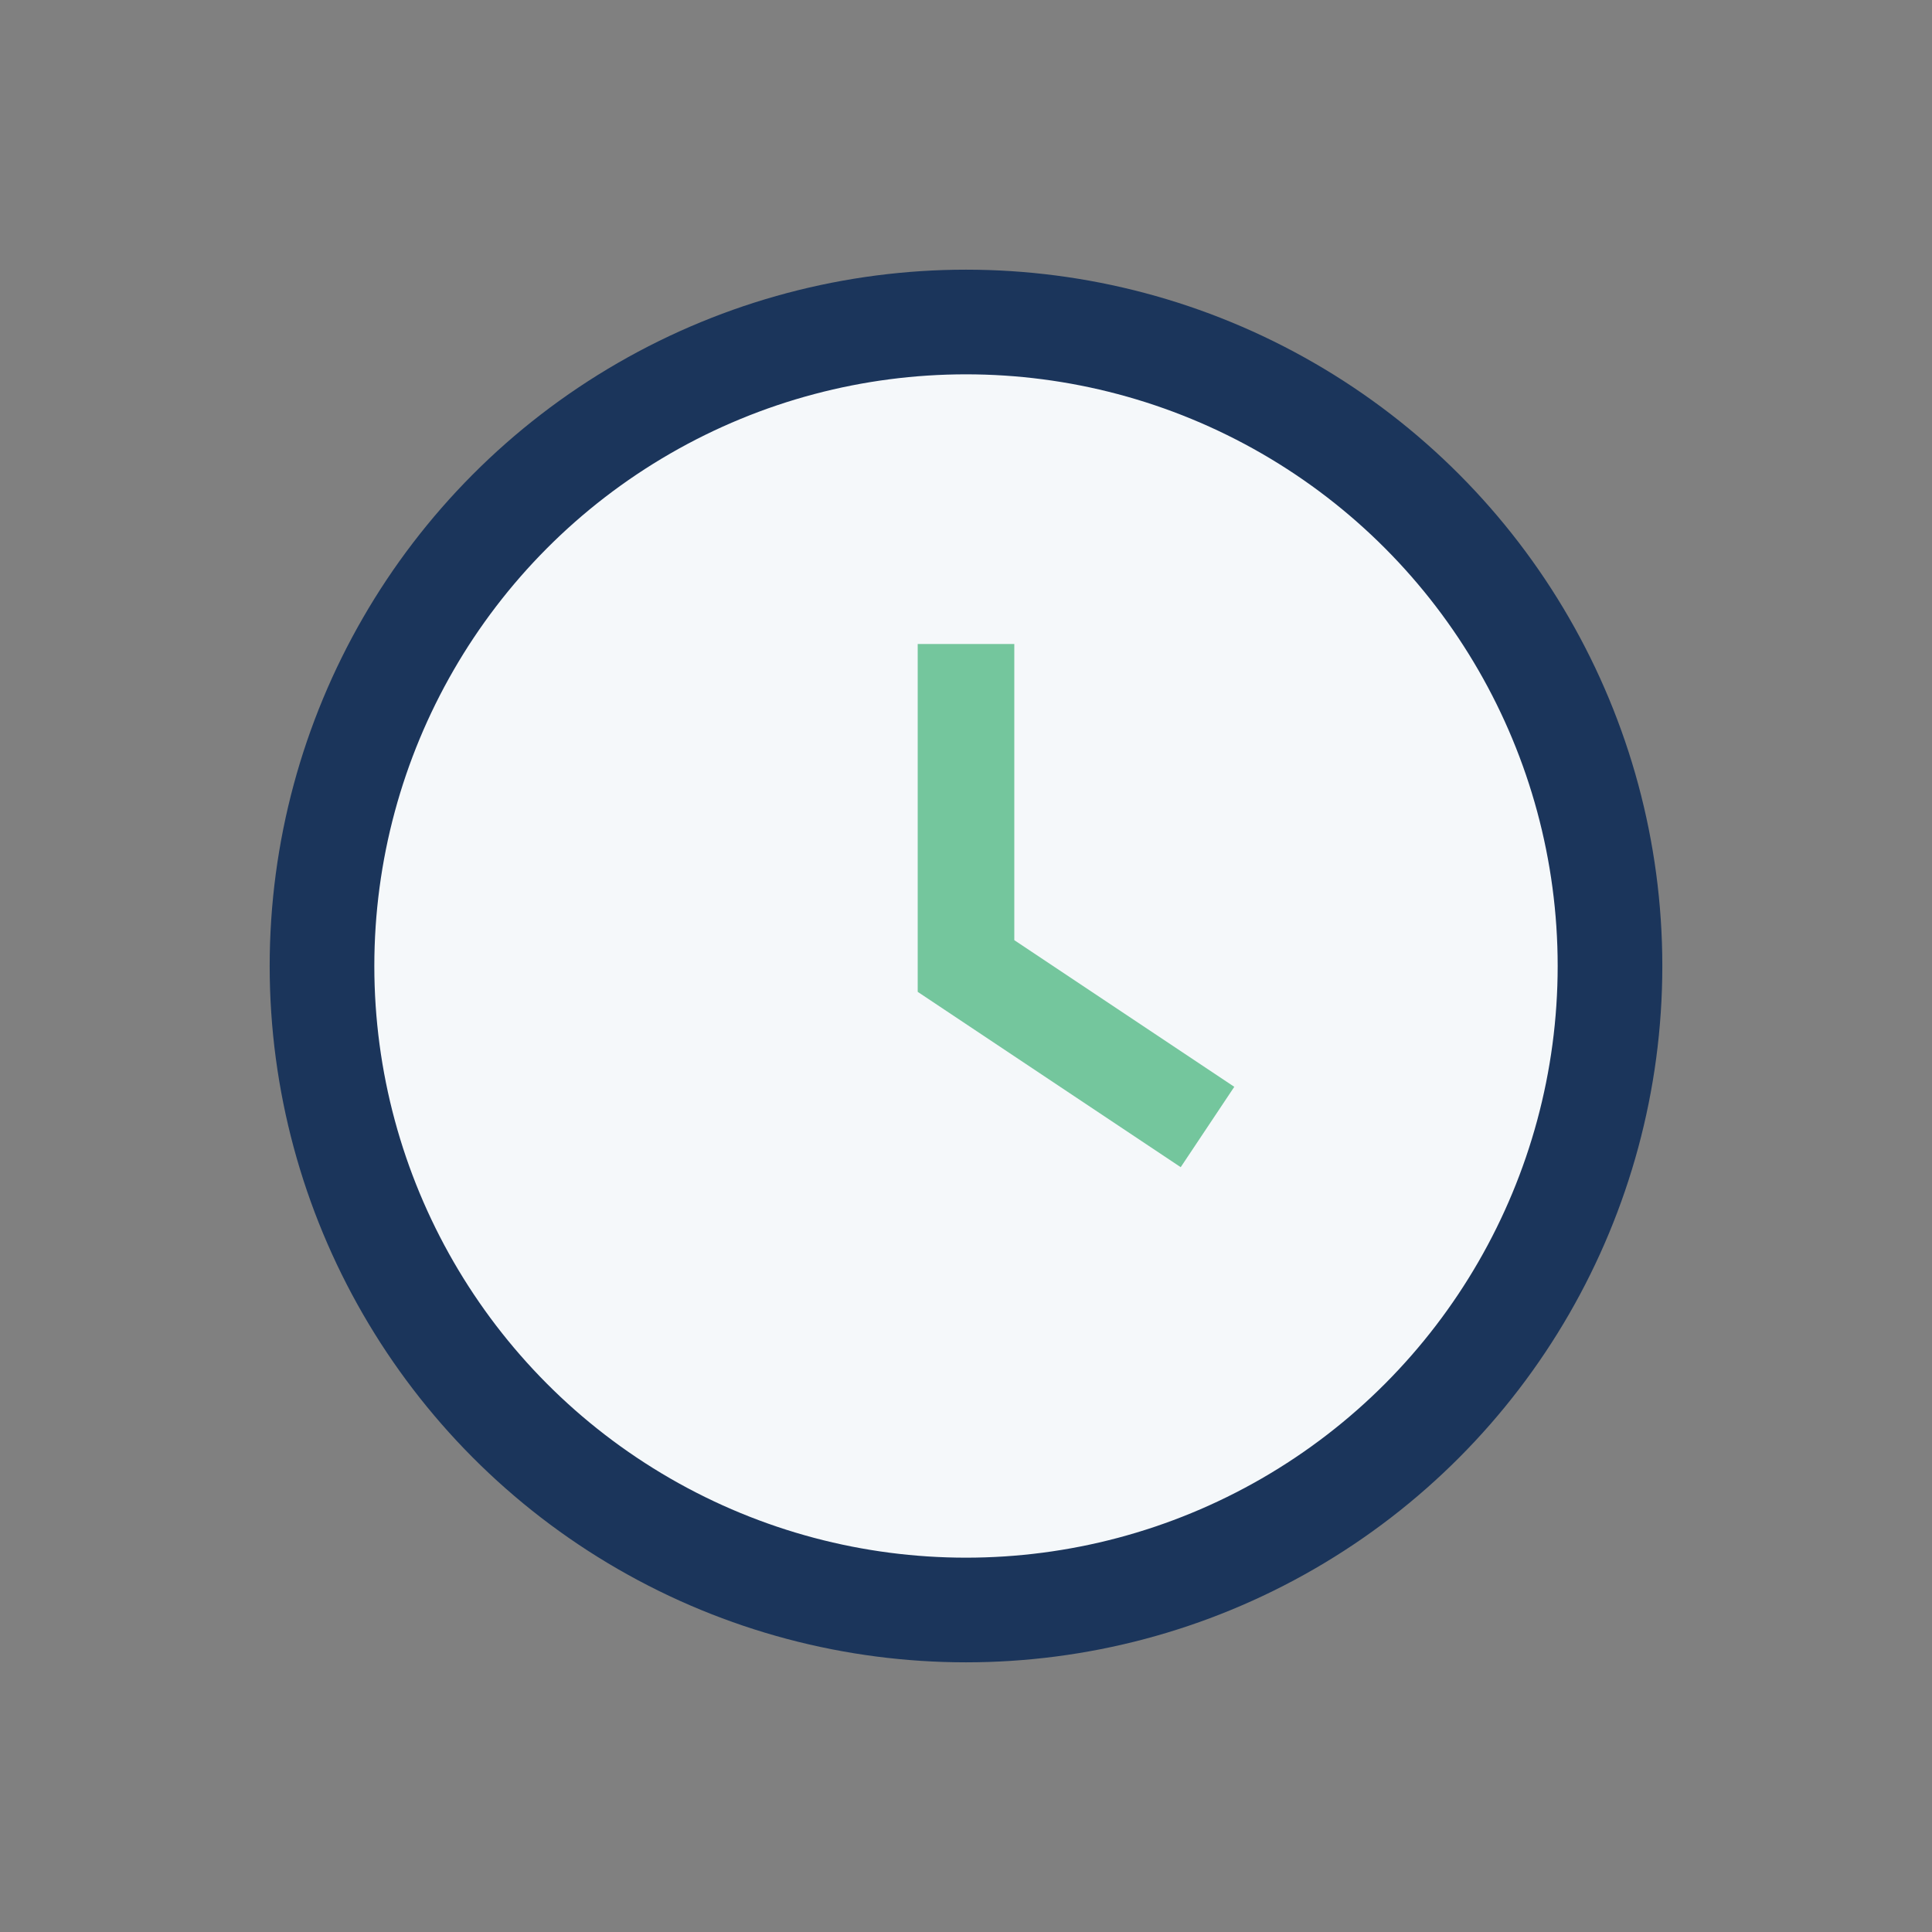 <?xml version="1.0" encoding="UTF-8"?>
<svg xmlns="http://www.w3.org/2000/svg" width="24" height="24" viewBox="0 0 24 24"><rect x="0" y="0" width="24" height="24" fill="#808080" stroke="none"/><circle cx="12" cy="12" r="8" fill="#F5F8FA" stroke="#1B355B" stroke-width="1.3"/><path d="M12 8v4l3 2" stroke="#74C69D" stroke-width="1.2" fill="none"/></svg>